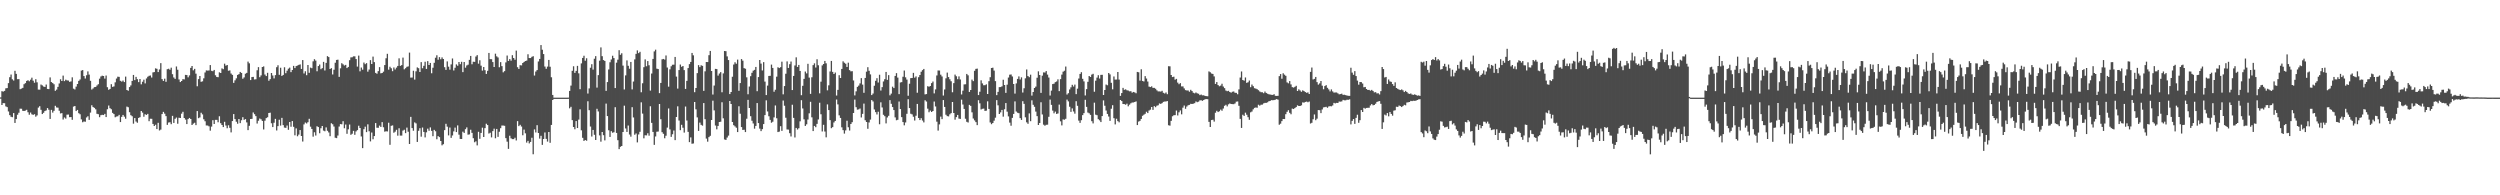 <?xml version="1.0" encoding="UTF-8"?>
<svg xmlns="http://www.w3.org/2000/svg" width="1920" height="150">
  <path d="M0 74.790h1v1.000H0zM1 70.039h1v10.607H1zM2 70.367h1v8.850H2zM3 69.794h1v9.462H3zM4 67.860h1v13.845H4zM5 67.622h1v14.650H5zM6 63.866h1v21.729H6zM7 59.289h1v29.119H7zM8 57.251h1v32.436H8zM9 60.904h1v29.082H9zM10 61.864h1v24.982H10zM11 54.360h1v40.035H11zM12 56.715h1v34.727H12zM13 60.850h1v27.277H13zM14 60.790h1v25.792H14zM15 68.525h1v14.931H15zM16 68.041h1v15.474H16zM17 67.501h1v17.597H17zM18 64.647h1v20.594H18zM19 63.833h1v21.090H19zM20 62.174h1v22.175H20zM21 61.613h1v24.624H21zM22 62.418h1v25.676H22zM23 61.164h1v25.280H23zM24 59.644h1v28.172H24zM25 61.942h1v26.282H25zM26 63.546h1v24.165H26zM27 60.814h1v28.772H27zM28 63.230h1v25.396H28zM29 68.809h1v13.816H29zM30 68.847h1v12.694H30zM31 64.930h1v19.397H31zM32 65.575h1v22.017H32zM33 66.481h1v20.161H33zM34 66.762h1v18.517H34zM35 64.909h1v19.893H35zM36 68.304h1v14.700H36zM37 68.465h1v15.824H37zM38 59.465h1v31.893H38zM39 63.012h1v21.367H39zM40 63.776h1v22.698H40zM41 64.698h1v20.415H41zM42 69.711h1v11.546H42zM43 68.799h1v13.720H43zM44 66.700h1v15.991H44zM45 64.077h1v20.968H45zM46 60.868h1v26.295H46zM47 62.194h1v24.695H47zM48 58.046h1v33.730H48zM49 62.327h1v27.896H49zM50 61.205h1v29.867H50zM51 61.731h1v26.320H51zM52 61.874h1v26.107H52zM53 62.874h1v27.148H53zM54 62.496h1v27.406H54zM55 59.377h1v32.645H55zM56 68.118h1v13.744H56zM57 68.690h1v12.711H57zM58 66.504h1v18.783H58zM59 64.525h1v19.884H59zM60 62.086h1v24.868H60zM61 61.027h1v26.718H61zM62 54.228h1v37.465H62zM63 53.822h1v40.062H63zM64 58.427h1v34.879H64zM65 60.305h1v33.203H65zM66 57.785h1v32.413H66zM67 54.821h1v34.493H67zM68 57.316h1v34.738H68zM69 62.076h1v24.416H69zM70 68.760h1v12.082H70zM71 67.966h1v14.251H71zM72 66.896h1v15.921H72zM73 66.778h1v17.175H73zM74 65.656h1v21.766H74zM75 64.676h1v23.046H75zM76 60.392h1v29.622H76zM77 58.720h1v29.742H77zM78 58.126h1v30.040H78zM79 58.343h1v30.030H79zM80 60.353h1v27.096H80zM81 58.032h1v31.883H81zM82 66.973h1v16.955H82zM83 68.977h1v12.051H83zM84 68.289h1v14.818H84zM85 64.690h1v19.220H85zM86 66.736h1v19.944H86zM87 66.365h1v21.235H87zM88 63.210h1v26.849H88zM89 60.290h1v29.208H89zM90 58.878h1v30.431H90zM91 59.056h1v29.160H91zM92 62.078h1v31.692H92zM93 62.648h1v27.111H93zM94 61.832h1v26.440H94zM95 63.026h1v26.571H95zM96 58.838h1v32.341H96zM97 69.135h1v12.757H97zM98 69.677h1v12.697H98zM99 66.881h1v19.271H99zM100 65.575h1v22.901H100zM101 62.136h1v27.175H101zM102 57.548h1v37.421H102zM103 61.553h1v29.121H103zM104 59.054h1v34.287H104zM105 60.804h1v33.457H105zM106 63.055h1v27.503H106zM107 60.686h1v29.338H107zM108 64.762h1v20.469H108zM109 62.789h1v23.672H109zM110 61.171h1v28.495H110zM111 64.034h1v23.735H111zM112 60.276h1v27.973H112zM113 58.932h1v28.520H113zM114 58.227h1v34.847H114zM115 57.947h1v33.258H115zM116 59.551h1v31.710H116zM117 55.578h1v39.598H117zM118 55.361h1v41.419H118zM119 52.494h1v43.308H119zM120 52.839h1v46.277H120zM121 55.361h1v38.967H121zM122 53.365h1v46.837H122zM123 48.495h1v51.034H123zM124 60.799h1v26.819H124zM125 62.176h1v23.756H125zM126 60.426h1v26.847H126zM127 62.822h1v26.351H127zM128 53.152h1v42.758H128zM129 52.763h1v41.333H129zM130 53.572h1v40.337H130zM131 51.956h1v43.450H131zM132 56.974h1v31.987H132zM133 59.474h1v34.958H133zM134 60.595h1v30.655H134zM135 51.035h1v39.246H135zM136 53.531h1v41.508H136zM137 61.029h1v29.385H137zM138 63.012h1v27.596H138zM139 62.203h1v25.108H139zM140 60.798h1v25.086H140zM141 60.971h1v29.657H141zM142 57.496h1v34.357H142zM143 57.644h1v37.623H143zM144 59.373h1v32.120H144zM145 57.906h1v32.686H145zM146 52.111h1v39.305H146zM147 50.693h1v45.296H147zM148 54.015h1v40.898H148zM149 52.894h1v41.355H149zM150 56.555h1v39.533H150zM151 66.273h1v19.035H151zM152 60.778h1v30.008H152zM153 58.374h1v31.802H153zM154 62.815h1v23.757H154zM155 62.449h1v25.387H155zM156 60.145h1v31.477H156zM157 55.670h1v37.450H157zM158 54.063h1v42.278H158zM159 54.227h1v42.198H159zM160 54.106h1v42.919H160zM161 49.983h1v50.395H161zM162 54.368h1v42.864H162zM163 54.681h1v37.656H163zM164 53.700h1v41.508H164zM165 57.804h1v34.254H165zM166 59.080h1v32.997H166zM167 59.284h1v34.615H167zM168 55.550h1v33.738H168zM169 56.047h1v38.564H169zM170 52.541h1v43.454H170zM171 53.144h1v44.438H171zM172 48.884h1v44.638H172zM173 50.458h1v45.976H173zM174 49.917h1v48.601H174zM175 54.312h1v41.911H175zM176 54.076h1v44.089H176zM177 56.448h1v45.250H177zM178 57.505h1v35.473H178zM179 63.636h1v23.950H179zM180 61.718h1v29.702H180zM181 60.166h1v33.330H181zM182 57.525h1v37.508H182zM183 56.942h1v34.456H183zM184 55.229h1v39.344H184zM185 56.014h1v36.352H185zM186 60.455h1v29.533H186zM187 59.421h1v32.623H187zM188 56.620h1v34.847H188zM189 55.975h1v38.023H189zM190 47.319h1v52.610H190zM191 48.644h1v47.994H191zM192 61.507h1v29.871H192zM193 59.172h1v32.118H193zM194 59.055h1v27.328H194zM195 61.047h1v26.638H195zM196 60.877h1v28.314H196zM197 53.955h1v40.926H197zM198 51.573h1v41.132H198zM199 59.296h1v31.721H199zM200 57.900h1v33.748H200zM201 51.481h1v41.403H201zM202 51.015h1v48.394H202zM203 57.261h1v35.391H203zM204 58.423h1v32.295H204zM205 55.895h1v34.167H205zM206 61.998h1v24.761H206zM207 60.768h1v25.769H207zM208 56.045h1v38.608H208zM209 57.964h1v39.628H209zM210 60.210h1v34.036H210zM211 57.707h1v33.588H211zM212 51.595h1v48.599H212zM213 50.103h1v46.748H213zM214 57.463h1v34.507H214zM215 52.025h1v44.442H215zM216 58.339h1v32.174H216zM217 57.535h1v38.579H217zM218 51.679h1v46.340H218zM219 56.226h1v41.970H219zM220 54.295h1v42.104H220zM221 52.751h1v46.918H221zM222 51.921h1v41.757H222zM223 55.382h1v41.942H223zM224 53.767h1v39.210H224zM225 50.597h1v46.788H225zM226 52.265h1v51.645H226zM227 50.756h1v47.861H227zM228 50.347h1v54.296H228zM229 49.841h1v53.509H229zM230 49.474h1v50.415H230zM231 52.921h1v51.545H231zM232 46.131h1v62.591H232zM233 56.439h1v39.111H233zM234 54.748h1v39.368H234zM235 57.740h1v37.077H235zM236 49.903h1v43.947H236zM237 55.911h1v35.326H237zM238 51.925h1v45.340H238zM239 52.402h1v46.640H239zM240 47.117h1v57.820H240zM241 45.486h1v56.114H241zM242 46.558h1v57.535H242zM243 54.752h1v42.203H243zM244 50.725h1v46.870H244zM245 49.561h1v52.804H245zM246 53.169h1v45.331H246zM247 52.340h1v44.427H247zM248 47.490h1v52.794H248zM249 54.094h1v46.715H249zM250 48.290h1v49.557H250zM251 43.094h1v57.335H251zM252 43.823h1v57.933H252zM253 52.985h1v51.625H253zM254 52.309h1v42.345H254zM255 57.191h1v38.242H255zM256 53.580h1v43.606H256zM257 48.192h1v57.610H257zM258 46.025h1v60.041H258zM259 45.834h1v58.250H259zM260 59.057h1v38.127H260zM261 52.504h1v42.777H261zM262 48.533h1v46.959H262zM263 49.420h1v43.671H263zM264 50.310h1v48.190H264zM265 49.835h1v45.783H265zM266 52.262h1v50.476H266zM267 51.402h1v47.944H267zM268 46.252h1v49.365H268zM269 44.087h1v59.430H269zM270 43.991h1v58.725H270zM271 43.244h1v57.281H271zM272 43.256h1v60.272H272zM273 45.370h1v55.568H273zM274 51.175h1v48.766H274zM275 42.709h1v53.836H275zM276 54.782h1v43.530H276zM277 51.855h1v52.925H277zM278 53.517h1v60.236H278zM279 48.009h1v51.215H279zM280 49.290h1v48.003H280zM281 48.483h1v52.983H281zM282 55.018h1v40.460H282zM283 53.390h1v47.432H283zM284 46.160h1v62.429H284zM285 49.168h1v52.592H285zM286 43.469h1v63.490H286zM287 47.740h1v56.754H287zM288 55.968h1v38.528H288zM289 56.616h1v41.478H289zM290 54.626h1v43.540H290zM291 51.541h1v44.926H291zM292 56.344h1v41.166H292zM293 56.039h1v37.742H293zM294 55.064h1v42.676H294zM295 49.946h1v51.149H295zM296 44.725h1v56.070H296zM297 41.318h1v59.639H297zM298 53.491h1v40.765H298zM299 51.241h1v59.972H299zM300 52.408h1v44.206H300zM301 54.658h1v41.635H301zM302 51.816h1v50.121H302zM303 53.345h1v47.757H303zM304 51.896h1v47.815H304zM305 50.653h1v53.558H305zM306 44.810h1v53.693H306zM307 50.576h1v53.580H307zM308 50.016h1v54.111H308zM309 44.218h1v56.105H309zM310 53.222h1v46.400H310zM311 52.359h1v49.904H311zM312 51.324h1v46.661H312zM313 50.984h1v50.193H313zM314 40.395h1v70.206H314zM315 59.596h1v30.134H315zM316 59.531h1v38.829H316zM317 54.337h1v46.067H317zM318 61.118h1v32.859H318zM319 54.806h1v39.951H319zM320 51.753h1v57.267H320zM321 52.363h1v48.069H321zM322 55.306h1v43.175H322zM323 47.743h1v57.223H323zM324 52.438h1v45.488H324zM325 50.512h1v50.793H325zM326 47.418h1v58.109H326zM327 52.959h1v48.673H327zM328 46.957h1v51.854H328zM329 49.937h1v50.492H329zM330 48.356h1v49.498H330zM331 56.277h1v44.221H331zM332 51.995h1v52.584H332zM333 48.253h1v51.480H333zM334 44.322h1v56.486H334zM335 42.429h1v64.520H335zM336 45.867h1v58.667H336zM337 43.853h1v61.445H337zM338 45.536h1v62.768H338zM339 44.064h1v67.571H339zM340 45.301h1v65.433H340zM341 51.606h1v48.350H341zM342 53.639h1v41.445H342zM343 47.129h1v50.137H343zM344 51.178h1v52.805H344zM345 53.503h1v44.459H345zM346 49.451h1v56.418H346zM347 44.880h1v59.153H347zM348 54.095h1v46.815H348zM349 52.027h1v45.985H349zM350 49.475h1v51.965H350zM351 50.509h1v45.780H351zM352 47.613h1v55.825H352zM353 49.303h1v57.408H353zM354 47.463h1v59.295H354zM355 55.399h1v45.715H355zM356 47.635h1v54.461H356zM357 51.971h1v47.265H357zM358 50.254h1v47.614H358zM359 49.681h1v53.760H359zM360 46.002h1v57.208H360zM361 42.982h1v56.659H361zM362 49.367h1v52.696H362zM363 47.426h1v58.726H363zM364 47.525h1v61.757H364zM365 43.426h1v65.114H365zM366 42.362h1v69.300H366zM367 48.875h1v52.327H367zM368 46.305h1v60.313H368zM369 50.427h1v51.682H369zM370 54.233h1v43.829H370zM371 51.479h1v53.744H371zM372 53.937h1v44.446H372zM373 56.796h1v38.233H373zM374 54.359h1v41.713H374zM375 40.635h1v61.940H375zM376 45.416h1v56.540H376zM377 45.489h1v60.020H377zM378 47.683h1v53.021H378zM379 51.432h1v47.395H379zM380 41.239h1v64.939H380zM381 43.270h1v55.738H381zM382 44.140h1v60.991H382zM383 51.684h1v49.470H383zM384 47.742h1v50.705H384zM385 50.800h1v45.624H385zM386 55.550h1v40.885H386zM387 54.654h1v41.936H387zM388 47.899h1v58.202H388zM389 42.663h1v66.148H389zM390 46.812h1v67.495H390zM391 45.366h1v58.895H391zM392 46.599h1v59.650H392zM393 42.418h1v64.425H393zM394 44.537h1v62.317H394zM395 45.858h1v59.947H395zM396 38.850h1v69.052H396zM397 51.607h1v41.421H397zM398 52.941h1v43.914H398zM399 50.079h1v45.792H399zM400 50.206h1v46.967H400zM401 48.389h1v55.491H401zM402 47.543h1v51.989H402zM403 46.836h1v55.547H403zM404 46.543h1v62.986H404zM405 41.669h1v66.505H405zM406 44.576h1v65.575H406zM407 44.611h1v64.388H407zM408 43.613h1v62.173H408zM409 43.175h1v75.301H409zM410 58.019h1v41.375H410zM411 54.938h1v46.815H411zM412 53.797h1v42.379H412zM413 47.204h1v54.917H413zM414 45.251h1v61.192H414zM415 34.612h1v69.707H415zM416 38.180h1v73.096H416zM417 41.540h1v65.189H417zM418 51.121h1v50.623H418zM419 52.828h1v53.840H419zM420 51.142h1v57.583H420zM421 46.038h1v55.357H421zM422 51.271h1v58.409H422zM423 59.326h1v36.638H423zM424 72.905h1v3.889H424zM425 74.993h1v1.000H425zM426 75.000h1v1.000H426zM427 75.000h1v1.000H427zM428 75.000h1v1.000H428zM429 75.000h1v1.000H429zM430 75.000h1v1.000H430zM431 75.000h1v1.000H431zM432 75.000h1v1.000H432zM433 75.000h1v1.000H433zM434 75.000h1v1.000H434zM435 75.000h1v1.000H435zM436 74.949h1v1.000H436zM437 69.814h1v13.401H437zM438 65.752h1v16.265H438zM439 54.397h1v37.844H439zM440 50.915h1v46.635H440zM441 55.940h1v43.336H441zM442 54.444h1v38.515H442zM443 50.600h1v47.729H443zM444 56.333h1v35.506H444zM445 68.522h1v15.456H445zM446 48.701h1v51.411H446zM447 44.494h1v61.352H447zM448 42.787h1v65.464H448zM449 46.633h1v60.867H449zM450 44.766h1v63.297H450zM451 71.829h1v5.923H451zM452 67.868h1v16.781H452zM453 52.037h1v45.130H453zM454 49.295h1v55.547H454zM455 53.478h1v46.298H455zM456 45.087h1v58.439H456zM457 43.118h1v64.419H457zM458 67.259h1v16.274H458zM459 57.717h1v27.890H459zM460 46.588h1v57.400H460zM461 36.402h1v72.384H461zM462 43.152h1v58.203H462zM463 46.116h1v57.725H463zM464 46.793h1v61.045H464zM465 69.789h1v9.752H465zM466 63.024h1v26.110H466zM467 53.346h1v46.692H467zM468 47.808h1v57.342H468zM469 45.678h1v55.076H469zM470 42.782h1v59.145H470zM471 44.599h1v56.999H471zM472 67.627h1v14.720H472zM473 48.115h1v53.972H473zM474 45.815h1v61.877H474zM475 38.559h1v75.974H475zM476 42.109h1v70.641H476zM477 40.921h1v71.194H477zM478 50.376h1v51.025H478zM479 68.702h1v12.437H479zM480 57.915h1v40.767H480zM481 46.390h1v54.943H481zM482 50.521h1v45.888H482zM483 52.811h1v50.520H483zM484 47.569h1v57.392H484zM485 68.636h1v13.715H485zM486 62.616h1v27.596H486zM487 45.636h1v57.856H487zM488 41.345h1v61.133H488zM489 38.681h1v70.693H489zM490 40.791h1v62.457H490zM491 39.791h1v61.428H491zM492 70.872h1v7.737H492zM493 63.929h1v23.319H493zM494 51.628h1v54.605H494zM495 45.606h1v58.274H495zM496 50.894h1v53.102H496zM497 46.880h1v55.475H497zM498 50.121h1v54.062H498zM499 69.585h1v12.031H499zM500 56.460h1v37.903H500zM501 45.267h1v56.041H501zM502 39.493h1v71.756H502zM503 38.120h1v66.689H503zM504 52.726h1v48.459H504zM505 53.063h1v47.967H505zM506 71.515h1v8.362H506zM507 63.706h1v27.865H507zM508 45.544h1v55.975H508zM509 45.252h1v57.495H509zM510 45.787h1v60.418H510zM511 42.607h1v61.631H511zM512 51.886h1v46.128H512zM513 66.548h1v16.751H513zM514 53.261h1v46.095H514zM515 50.892h1v54.229H515zM516 49.718h1v53.382H516zM517 49.669h1v50.595H517zM518 43.734h1v63.882H518zM519 58.828h1v31.043H519zM520 68.057h1v13.613H520zM521 53.804h1v38.753H521zM522 49.579h1v50.421H522zM523 51.292h1v44.574H523zM524 50.697h1v47.390H524zM525 53.846h1v47.968H525zM526 68.291h1v13.544H526zM527 62.108h1v30.453H527zM528 52.290h1v48.969H528zM529 49.263h1v59.873H529zM530 47.560h1v57.987H530zM531 40.678h1v69.718H531zM532 42.494h1v67.689H532zM533 70.830h1v7.530H533zM534 67.572h1v16.388H534zM535 56.154h1v34.005H535zM536 50.016h1v50.524H536zM537 51.578h1v42.575H537zM538 50.106h1v45.778H538zM539 50.570h1v45.957H539zM540 69.801h1v9.374H540zM541 54.802h1v36.763H541zM542 47.623h1v58.820H542zM543 47.664h1v61.125H543zM544 42.386h1v62.943H544zM545 39.139h1v65.178H545zM546 54.511h1v37.627H546zM547 72.603h1v4.708H547zM548 65.680h1v19.108H548zM549 52.868h1v43.539H549zM550 53.067h1v46.243H550zM551 58.056h1v38.666H551zM552 56.450h1v37.234H552zM553 55.379h1v38.092H553zM554 70.871h1v7.645H554zM555 56.372h1v34.513H555zM556 39.175h1v67.938H556zM557 39.331h1v68.134H557zM558 43.326h1v62.301H558zM559 46.134h1v57.988H559zM560 72.253h1v5.325H560zM561 70.656h1v9.218H561zM562 58.957h1v34.720H562zM563 49.546h1v46.585H563zM564 47.845h1v49.215H564zM565 48.926h1v49.182H565zM566 45.782h1v55.663H566zM567 69.734h1v11.862H567zM568 63.774h1v23.576H568zM569 45.374h1v52.218H569zM570 46.584h1v53.221H570zM571 52.335h1v47.295H571zM572 52.779h1v48.644H572zM573 59.391h1v31.796H573zM574 72.395h1v4.325H574zM575 66.437h1v16.531H575zM576 58.501h1v30.752H576zM577 55.899h1v36.828H577zM578 54.295h1v40.502H578zM579 53.653h1v45.146H579zM580 51.399h1v45.327H580zM581 70.018h1v9.113H581zM582 59.163h1v35.346H582zM583 46.095h1v52.647H583zM584 48.854h1v51.874H584zM585 54.106h1v45.085H585zM586 47.732h1v47.526H586zM587 62.656h1v25.741H587zM588 72.995h1v4.063H588zM589 65.745h1v19.852H589zM590 58.329h1v30.939H590zM591 58.236h1v33.831H591zM592 49.625h1v44.612H592zM593 52.154h1v41.326H593zM594 70.452h1v19.702H594zM595 68.892h1v12.109H595zM596 58.896h1v31.908H596zM597 51.635h1v49.800H597zM598 52.251h1v48.836H598zM599 51.631h1v45.300H599zM600 47.379h1v53.113H600zM601 72.433h1v4.788H601zM602 66.083h1v15.129H602zM603 56.626h1v33.792H603zM604 47.164h1v52.277H604zM605 52.155h1v47.379H605zM606 49.323h1v52.952H606zM607 47.244h1v57.561H607zM608 69.157h1v11.258H608zM609 58.319h1v32.181H609zM610 50.285h1v55.290H610zM611 44.025h1v54.219H611zM612 51.391h1v48.072H612zM613 49.850h1v48.653H613zM614 54.455h1v38.719H614zM615 73.135h1v3.834H615zM616 65.905h1v17.391H616zM617 60.545h1v31.100H617zM618 54.936h1v41.774H618zM619 56.389h1v39.107H619zM620 49.001h1v42.812H620zM621 59.602h1v27.458H621zM622 72.103h1v6.095H622zM623 59.343h1v30.775H623zM624 50.004h1v50.649H624zM625 48.656h1v48.076H625zM626 51.856h1v45.837H626zM627 45.541h1v49.580H627zM628 50.115h1v41.653H628zM629 71.686h1v7.189H629zM630 62.703h1v25.060H630zM631 50.244h1v50.745H631zM632 49.140h1v46.732H632zM633 46.786h1v54.248H633zM634 48.643h1v56.845H634zM635 69.350h1v10.814H635zM636 65.559h1v18.981H636zM637 54.900h1v37.351H637zM638 46.799h1v51.648H638zM639 55.218h1v42.424H639zM640 56.833h1v37.240H640zM641 55.695h1v37.160H641zM642 73.364h1v3.080H642zM643 69.037h1v11.133H643zM644 57.728h1v30.826H644zM645 59.900h1v30.680H645zM646 52.918h1v44.885H646zM647 47.127h1v52.803H647zM648 48.191h1v54.435H648zM649 48.938h1v51.189H649zM650 51.389h1v41.326H650zM651 48.140h1v49.581H651zM652 53.848h1v46.406H652zM653 54.780h1v40.446H653zM654 54.664h1v39.198H654zM655 61.789h1v24.995H655zM656 73.258h1v3.255H656zM657 70.154h1v12.153H657zM658 66.690h1v17.541H658zM659 65.746h1v18.271H659zM660 64.036h1v19.320H660zM661 60.028h1v30.199H661zM662 64.983h1v22.463H662zM663 71.271h1v8.315H663zM664 59.850h1v32.520H664zM665 55.037h1v38.640H665zM666 51.620h1v47.273H666zM667 54.399h1v39.674H667zM668 57.128h1v34.732H668zM669 72.990h1v3.839H669zM670 71.839h1v6.105H670zM671 65.851h1v18.214H671zM672 62.056h1v24.047H672zM673 60.047h1v27.876H673zM674 63.404h1v22.417H674zM675 57.392h1v38.053H675zM676 69.547h1v9.063H676zM677 66.913h1v15.640H677zM678 62.568h1v25.604H678zM679 60.811h1v28.416H679zM680 55.225h1v39.522H680zM681 61.338h1v28.865H681zM682 57.693h1v31.253H682zM683 73.235h1v3.656H683zM684 71.883h1v7.834H684zM685 66.543h1v15.664H685zM686 67.628h1v16.911H686zM687 58.323h1v31.833H687zM688 56.155h1v36.204H688zM689 59.588h1v32.418H689zM690 72.314h1v5.646H690zM691 63.340h1v20.445H691zM692 63.059h1v26.911H692zM693 58.921h1v34.826H693zM694 54.157h1v42.090H694zM695 59.407h1v34.662H695zM696 61.117h1v26.306H696zM697 73.522h1v2.680H697zM698 64.289h1v18.692H698zM699 60.030h1v27.311H699zM700 59.905h1v27.946H700zM701 55.943h1v33.688H701zM702 59.660h1v32.894H702zM703 58.671h1v30.202H703zM704 71.245h1v8.558H704zM705 59.307h1v31.337H705zM706 57.594h1v34.632H706zM707 55.104h1v35.687H707zM708 53.858h1v38.727H708zM709 52.922h1v41.065H709zM710 72.485h1v4.524H710zM711 72.267h1v5.722H711zM712 66.200h1v17.241H712zM713 66.626h1v19.611H713zM714 66.023h1v18.922H714zM715 63.866h1v22.168H715zM716 62.625h1v22.645H716zM717 71.745h1v6.247H717zM718 68.633h1v13.140H718zM719 57.946h1v35.501H719zM720 54.109h1v46.202H720zM721 54.152h1v41.408H721zM722 57.364h1v32.170H722zM723 58.700h1v32.804H723zM724 73.381h1v3.480H724zM725 68.703h1v13.438H725zM726 60.155h1v27.952H726zM727 55.745h1v33.436H727zM728 59.189h1v30.183H728zM729 60.884h1v26.925H729zM730 62.400h1v24.471H730zM731 70.844h1v7.499H731zM732 63.860h1v22.944H732zM733 57.272h1v34.614H733zM734 58.552h1v31.400H734zM735 60.821h1v27.456H735zM736 58.668h1v32.422H736zM737 61.043h1v30.286H737zM738 72.553h1v4.013H738zM739 69.622h1v10.670H739zM740 64.796h1v18.863H740zM741 64.736h1v26.455H741zM742 56.802h1v36.724H742zM743 57.837h1v36.282H743zM744 70.612h1v9.906H744zM745 69.107h1v12.197H745zM746 61.139h1v25.128H746zM747 62.324h1v28.728H747zM748 54.394h1v38.050H748zM749 52.900h1v40.891H749zM750 52.685h1v43.407H750zM751 73.011h1v3.966H751zM752 70.427h1v8.946H752zM753 61.705h1v22.348H753zM754 64.048h1v19.493H754zM755 65.485h1v17.937H755zM756 65.423h1v19.770H756zM757 64.776h1v20.202H757zM758 72.205h1v5.595H758zM759 62.338h1v21.302H759zM760 59.264h1v34.798H760zM761 52.244h1v43.159H761zM762 51.976h1v42.501H762zM763 54.230h1v38.425H763zM764 62.305h1v28.089H764zM765 73.045h1v3.874H765zM766 70.548h1v10.322H766zM767 66.926h1v20.618H767zM768 66.853h1v19.475H768zM769 66.304h1v18.106H769zM770 61.258h1v28.318H770zM771 65.264h1v18.665H771zM772 71.340h1v7.801H772zM773 65.042h1v20.719H773zM774 59.569h1v29.803H774zM775 57.338h1v36.839H775zM776 57.189h1v39.386H776zM777 58.702h1v31.825H777zM778 64.522h1v22.979H778zM779 71.882h1v5.986H779zM780 64.034h1v21.632H780zM781 60.639h1v25.958H781zM782 58.683h1v28.261H782zM783 61.022h1v29.693H783zM784 59.388h1v32.735H784zM785 71.077h1v6.643H785zM786 67.766h1v12.011H786zM787 60.169h1v29.923H787zM788 53.343h1v40.610H788zM789 58.424h1v36.663H789zM790 59.293h1v27.774H790zM791 57.336h1v35.734H791zM792 73.431h1v3.608H792zM793 70.681h1v9.784H793zM794 67.575h1v14.433H794zM795 66.517h1v19.185H795zM796 59.679h1v29.490H796zM797 54.786h1v41.233H797zM798 57.577h1v36.904H798zM799 71.332h1v7.196H799zM800 58.100h1v29.822H800zM801 55.602h1v40.137H801zM802 55.709h1v40.865H802zM803 54.563h1v41.279H803zM804 57.275h1v38.458H804zM805 59.566h1v30.133H805zM806 73.396h1v3.085H806zM807 69.576h1v10.961H807zM808 64.539h1v20.405H808zM809 64.249h1v22.790H809zM810 63.054h1v22.653H810zM811 62.577h1v24.935H811zM812 60.905h1v26.235H812zM813 69.990h1v10.343H813zM814 60.779h1v32.428H814zM815 57.287h1v39.033H815zM816 55.065h1v36.615H816zM817 54.326h1v37.653H817zM818 51.095h1v40.129H818zM819 72.590h1v3.916H819zM820 71.599h1v6.291H820zM821 68.733h1v13.245H821zM822 67.072h1v18.867H822zM823 65.129h1v18.143H823zM824 66.475h1v19.139H824zM825 64.993h1v22.316H825zM826 72.280h1v5.455H826zM827 68.119h1v13.125H827zM828 60.306h1v32.309H828zM829 56.796h1v37.566H829zM830 55.436h1v36.896H830zM831 60.504h1v27.936H831zM832 62.529h1v24.339H832zM833 73.296h1v3.373H833zM834 68.435h1v13.642H834zM835 62.848h1v23.571H835zM836 58.360h1v28.699H836zM837 59.142h1v29.062H837zM838 57.299h1v35.775H838zM839 56.687h1v38.104H839zM840 70.476h1v8.397H840zM841 61.955h1v26.086H841zM842 59.621h1v28.865H842zM843 57.746h1v33.819H843zM844 60.327h1v32.076H844zM845 57.512h1v36.232H845zM846 57.447h1v31.713H846zM847 72.955h1v4.144H847zM848 69.123h1v12.101H848zM849 64.926h1v19.960H849zM850 65.487h1v21.993H850zM851 56.076h1v33.400H851zM852 57.142h1v35.673H852zM853 63.602h1v19.897H853zM854 68.620h1v12.154H854zM855 58.730h1v32.034H855zM856 61.126h1v34.408H856zM857 61.083h1v30.081H857zM858 55.272h1v37.738H858zM859 61.150h1v32.808H859zM860 73.602h1v3.201H860zM861 71.492h1v6.147H861zM862 67.458h1v12.403H862zM863 68.980h1v10.991H863zM864 68.629h1v11.787H864zM865 69.312h1v10.305H865zM866 69.552h1v12.102H866zM867 70.141h1v10.246H867zM868 70.019h1v9.348H868zM869 71.153h1v7.616H869zM870 70.614h1v8.102H870zM871 70.969h1v7.354H871zM872 71.639h1v6.214H872zM873 55.232h1v40.797H873zM874 55.513h1v37.878H874zM875 61.889h1v30.944H875zM876 53.192h1v38.140H876zM877 62.171h1v26.747H877zM878 62.558h1v25.534H878zM879 58.489h1v28.919H879zM880 60.335h1v25.462H880zM881 62.638h1v24.187H881zM882 66.509h1v18.357H882zM883 66.870h1v17.379H883zM884 66.291h1v15.896H884zM885 67.476h1v16.878H885zM886 67.499h1v14.020H886zM887 68.155h1v14.190H887zM888 69.397h1v11.804H888zM889 70.218h1v10.602H889zM890 70.215h1v9.228H890zM891 70.347h1v9.497H891zM892 69.710h1v9.515H892zM893 71.263h1v6.960H893zM894 71.841h1v6.126H894zM895 70.994h1v6.937H895zM896 72.354h1v5.244H896zM897 50.846h1v45.363H897zM898 50.920h1v45.573H898zM899 57.623h1v35.213H899zM900 59.205h1v30.071H900zM901 58.860h1v29.677H901zM902 61.172h1v27.236H902zM903 60.591h1v24.311H903zM904 63.456h1v25.199H904zM905 64.675h1v21.586H905zM906 63.848h1v20.934H906zM907 66.353h1v21.462H907zM908 66.353h1v16.356H908zM909 67.898h1v13.172H909zM910 69.243h1v14.325H910zM911 69.486h1v12.318H911zM912 69.461h1v11.402H912zM913 70.431h1v10.100H913zM914 68.947h1v10.797H914zM915 69.924h1v9.937H915zM916 71.211h1v8.393H916zM917 71.677h1v7.584H917zM918 71.005h1v6.897H918zM919 71.691h1v6.823H919zM920 71.966h1v6.132H920zM921 73.069h1v4.037H921zM922 72.622h1v4.376H922zM923 73.210h1v4.267H923zM924 73.143h1v3.648H924zM925 73.666h1v2.558H925zM926 73.823h1v2.252H926zM927 73.912h1v2.250H927zM928 54.823h1v38.769H928zM929 55.501h1v42.013H929zM930 56.475h1v35.753H930zM931 56.778h1v35.188H931zM932 58.681h1v34.705H932zM933 64.486h1v22.116H933zM934 63.045h1v22.072H934zM935 65.335h1v20.756H935zM936 66.231h1v19.214H936zM937 65.743h1v18.452H937zM938 64.293h1v20.765H938zM939 66.437h1v16.903H939zM940 67.682h1v13.596H940zM941 69.514h1v10.953H941zM942 70.050h1v11.668H942zM943 69.731h1v10.375H943zM944 70.638h1v8.846H944zM945 71.162h1v8.710H945zM946 70.469h1v9.523H946zM947 70.246h1v9.772H947zM948 71.230h1v8.231H948zM949 71.333h1v6.743H949zM950 72.373h1v5.537H950zM951 68.633h1v12.638H951zM952 59.564h1v31.748H952zM953 54.890h1v43.347H953zM954 61.439h1v26.665H954zM955 61.938h1v27.114H955zM956 59.487h1v27.024H956zM957 63.624h1v24.469H957zM958 63.196h1v26.813H958zM959 61.839h1v30.153H959zM960 66.986h1v19.265H960zM961 64.915h1v20.718H961zM962 66.180h1v17.776H962zM963 67.759h1v15.083H963zM964 68.046h1v14.484H964zM965 68.490h1v14.262H965zM966 69.276h1v11.172H966zM967 70.235h1v10.927H967zM968 70.827h1v9.612H968zM969 70.875h1v9.434H969zM970 71.585h1v7.820H970zM971 70.305h1v8.683H971zM972 71.386h1v7.611H972zM973 72.003h1v6.596H973zM974 72.393h1v5.379H974zM975 72.586h1v4.952H975zM976 72.825h1v4.072H976zM977 72.920h1v4.063H977zM978 72.347h1v4.514H978zM979 73.563h1v2.957H979zM980 73.662h1v2.421H980zM981 73.564h1v2.967H981zM982 58.489h1v37.318H982zM983 56.876h1v38.084H983zM984 60.470h1v32.551H984zM985 56.273h1v35.104H985zM986 57.347h1v34.082H986zM987 58.203h1v29.496H987zM988 63.276h1v22.568H988zM989 64.020h1v20.629H989zM990 62.247h1v24.388H990zM991 64.804h1v22.945H991zM992 66.931h1v16.481H992zM993 67.291h1v16.447H993zM994 66.645h1v16.359H994zM995 65.920h1v16.302H995zM996 69.884h1v11.032H996zM997 68.592h1v12.796H997zM998 69.465h1v11.923H998zM999 70.504h1v10.382H999zM1000 69.389h1v9.269H1000zM1001 69.916h1v8.911H1001zM1002 70.731h1v7.555H1002zM1003 71.272h1v6.757H1003zM1004 70.962h1v7.559H1004zM1005 72.213h1v5.745H1005zM1006 55.193h1v39.681H1006zM1007 51.846h1v42.448H1007zM1008 61.020h1v30.552H1008zM1009 60.581h1v27.345H1009zM1010 59.092h1v33.199H1010zM1011 63.096h1v28.060H1011zM1012 64.966h1v19.558H1012zM1013 64.035h1v20.575H1013zM1014 62.205h1v24.696H1014zM1015 65.802h1v18.243H1015zM1016 68.564h1v13.940H1016zM1017 66.091h1v16.183H1017zM1018 65.364h1v16.655H1018zM1019 67.410h1v15.372H1019zM1020 68.677h1v13.070H1020zM1021 70.205h1v11.311H1021zM1022 68.675h1v12.964H1022zM1023 70.183h1v10.831H1023zM1024 71.102h1v7.918H1024zM1025 71.033h1v8.360H1025zM1026 71.017h1v7.980H1026zM1027 71.660h1v7.429H1027zM1028 72.459h1v5.530H1028zM1029 72.258h1v5.809H1029zM1030 71.944h1v5.951H1030zM1031 72.869h1v3.847H1031zM1032 72.777h1v4.273H1032zM1033 73.040h1v4.036H1033zM1034 73.396h1v3.213H1034zM1035 73.588h1v3.069H1035zM1036 73.618h1v2.683H1036zM1037 52.044h1v43.519H1037zM1038 55.752h1v37.072H1038zM1039 57.455h1v33.999H1039zM1040 54.636h1v40.508H1040zM1041 58.399h1v32.116H1041zM1042 61.897h1v26.216H1042zM1043 65.044h1v29.263H1043zM1044 62.965h1v29.346H1044zM1045 63.053h1v21.474H1045zM1046 64.173h1v21.857H1046zM1047 66.998h1v15.827H1047zM1048 66.769h1v16.685H1048zM1049 68.360h1v14.531H1049zM1050 69.098h1v13.700H1050zM1051 69.005h1v13.743H1051zM1052 69.639h1v11.351H1052zM1053 69.039h1v10.881H1053zM1054 69.849h1v11.032H1054zM1055 70.961h1v9.610H1055zM1056 70.782h1v8.865H1056zM1057 71.754h1v6.512H1057zM1058 71.612h1v6.256H1058zM1059 72.561h1v5.040H1059zM1060 70.000h1v9.715H1060zM1061 51.456h1v47.559H1061zM1062 53.067h1v40.873H1062zM1063 59.478h1v28.523H1063zM1064 59.061h1v29.636H1064zM1065 64.448h1v22.394H1065zM1066 61.019h1v28.326H1066zM1067 62.497h1v23.568H1067zM1068 62.878h1v24.604H1068zM1069 64.552h1v24.298H1069zM1070 65.923h1v19.045H1070zM1071 63.208h1v21.462H1071zM1072 67.591h1v14.399H1072zM1073 68.263h1v13.870H1073zM1074 68.832h1v12.219H1074zM1075 69.163h1v12.351H1075zM1076 68.653h1v13.595H1076zM1077 69.397h1v12.055H1077zM1078 70.683h1v9.790H1078zM1079 69.788h1v11.108H1079zM1080 70.637h1v8.095H1080zM1081 71.743h1v6.810H1081zM1082 72.152h1v6.199H1082zM1083 71.782h1v5.684H1083zM1084 72.627h1v5.032H1084zM1085 72.869h1v4.470H1085zM1086 72.424h1v5.054H1086zM1087 72.911h1v4.422H1087zM1088 73.456h1v3.321H1088zM1089 73.249h1v3.066H1089zM1090 73.623h1v2.555H1090zM1091 47.450h1v54.013H1091zM1092 47.999h1v54.510H1092zM1093 47.374h1v58.015H1093zM1094 50.446h1v49.740H1094zM1095 46.867h1v53.948H1095zM1096 53.672h1v48.619H1096zM1097 55.767h1v41.382H1097zM1098 50.153h1v50.749H1098zM1099 46.143h1v56.740H1099zM1100 45.380h1v60.907H1100zM1101 46.086h1v61.214H1101zM1102 43.854h1v63.726H1102zM1103 46.455h1v58.465H1103zM1104 45.380h1v57.600H1104zM1105 46.370h1v53.277H1105zM1106 53.427h1v39.738H1106zM1107 53.043h1v40.414H1107zM1108 50.783h1v45.893H1108zM1109 49.013h1v48.861H1109zM1110 51.276h1v46.357H1110zM1111 54.279h1v42.991H1111zM1112 49.577h1v49.435H1112zM1113 52.409h1v40.632H1113zM1114 58.653h1v34.083H1114zM1115 53.551h1v41.973H1115zM1116 58.628h1v36.016H1116zM1117 55.861h1v40.594H1117zM1118 54.265h1v45.100H1118zM1119 49.882h1v50.675H1119zM1120 52.698h1v51.274H1120zM1121 47.278h1v58.390H1121zM1122 45.841h1v58.519H1122zM1123 53.338h1v47.835H1123zM1124 53.995h1v48.568H1124zM1125 51.533h1v42.112H1125zM1126 51.552h1v42.439H1126zM1127 52.800h1v39.416H1127zM1128 53.965h1v39.367H1128zM1129 47.193h1v53.809H1129zM1130 49.374h1v51.248H1130zM1131 42.687h1v66.828H1131zM1132 52.525h1v59.126H1132zM1133 54.421h1v42.630H1133zM1134 55.428h1v40.011H1134zM1135 54.615h1v45.172H1135zM1136 58.762h1v37.273H1136zM1137 57.597h1v40.924H1137zM1138 56.523h1v40.253H1138zM1139 54.078h1v39.365H1139zM1140 57.269h1v36.269H1140zM1141 54.883h1v39.893H1141zM1142 51.833h1v41.574H1142zM1143 49.115h1v45.915H1143zM1144 52.623h1v45.482H1144zM1145 49.878h1v50.057H1145zM1146 50.475h1v49.037H1146zM1147 55.888h1v43.434H1147zM1148 48.940h1v54.727H1148zM1149 53.054h1v46.230H1149zM1150 56.183h1v51.362H1150zM1151 52.026h1v50.033H1151zM1152 45.453h1v54.881H1152zM1153 49.947h1v52.271H1153zM1154 46.695h1v55.557H1154zM1155 48.188h1v54.078H1155zM1156 43.639h1v63.891H1156zM1157 37.459h1v71.740H1157zM1158 46.873h1v65.709H1158zM1159 46.162h1v60.013H1159zM1160 50.995h1v51.857H1160zM1161 49.919h1v53.197H1161zM1162 52.748h1v49.265H1162zM1163 51.004h1v46.432H1163zM1164 53.187h1v44.737H1164zM1165 47.980h1v53.106H1165zM1166 46.291h1v54.832H1166zM1167 46.778h1v55.329H1167zM1168 48.063h1v57.245H1168zM1169 46.907h1v60.434H1169zM1170 50.128h1v53.897H1170zM1171 50.251h1v45.431H1171zM1172 54.106h1v41.829H1172zM1173 47.861h1v61.353H1173zM1174 51.703h1v53.900H1174zM1175 51.873h1v48.151H1175zM1176 50.118h1v52.674H1176zM1177 46.067h1v56.992H1177zM1178 47.110h1v58.248H1178zM1179 45.917h1v60.020H1179zM1180 47.362h1v61.305H1180zM1181 54.200h1v50.453H1181zM1182 54.705h1v49.069H1182zM1183 48.399h1v52.615H1183zM1184 47.816h1v50.832H1184zM1185 53.212h1v39.205H1185zM1186 56.574h1v39.148H1186zM1187 61.919h1v24.508H1187zM1188 64.786h1v22.208H1188zM1189 65.098h1v19.697H1189zM1190 61.538h1v25.903H1190zM1191 62.241h1v28.761H1191zM1192 60.833h1v27.332H1192zM1193 53.622h1v40.693H1193zM1194 50.445h1v44.491H1194zM1195 49.245h1v45.008H1195zM1196 46.349h1v50.248H1196zM1197 51.909h1v49.280H1197zM1198 51.704h1v52.371H1198zM1199 52.778h1v48.931H1199zM1200 45.980h1v55.618H1200zM1201 44.930h1v60.596H1201zM1202 50.638h1v48.668H1202zM1203 48.854h1v56.138H1203zM1204 50.778h1v49.442H1204zM1205 48.756h1v53.572H1205zM1206 53.216h1v48.778H1206zM1207 48.725h1v49.774H1207zM1208 46.676h1v55.033H1208zM1209 47.282h1v51.873H1209zM1210 53.108h1v48.762H1210zM1211 39.793h1v73.220H1211zM1212 48.038h1v59.318H1212zM1213 46.830h1v57.970H1213zM1214 44.404h1v55.113H1214zM1215 50.174h1v46.218H1215zM1216 45.832h1v53.084H1216zM1217 46.697h1v52.508H1217zM1218 50.747h1v47.231H1218zM1219 53.093h1v44.977H1219zM1220 52.243h1v51.711H1220zM1221 47.550h1v54.143H1221zM1222 42.663h1v64.047H1222zM1223 38.850h1v70.168H1223zM1224 47.210h1v58.232H1224zM1225 50.583h1v48.001H1225zM1226 45.487h1v58.410H1226zM1227 48.941h1v53.390H1227zM1228 48.170h1v60.103H1228zM1229 50.823h1v47.920H1229zM1230 51.366h1v49.532H1230zM1231 48.213h1v60.022H1231zM1232 47.930h1v49.595H1232zM1233 55.449h1v42.982H1233zM1234 52.595h1v45.196H1234zM1235 44.354h1v57.045H1235zM1236 44.808h1v59.215H1236zM1237 50.868h1v53.306H1237zM1238 37.525h1v72.870H1238zM1239 36.771h1v77.554H1239zM1240 37.518h1v73.781H1240zM1241 36.867h1v72.220H1241zM1242 52.360h1v50.294H1242zM1243 48.514h1v49.816H1243zM1244 46.703h1v50.435H1244zM1245 51.109h1v45.513H1245zM1246 53.923h1v42.081H1246zM1247 50.206h1v47.980H1247zM1248 50.110h1v52.130H1248zM1249 46.807h1v52.100H1249zM1250 48.629h1v47.201H1250zM1251 52.777h1v45.630H1251zM1252 46.448h1v57.341H1252zM1253 40.434h1v66.862H1253zM1254 46.551h1v50.902H1254zM1255 43.263h1v61.899H1255zM1256 48.607h1v55.046H1256zM1257 49.773h1v53.790H1257zM1258 48.946h1v51.456H1258zM1259 50.440h1v50.563H1259zM1260 45.821h1v55.501H1260zM1261 50.033h1v52.805H1261zM1262 43.918h1v62.624H1262zM1263 47.057h1v62.018H1263zM1264 39.865h1v70.414H1264zM1265 45.488h1v61.774H1265zM1266 46.903h1v60.600H1266zM1267 46.850h1v71.697H1267zM1268 45.423h1v60.835H1268zM1269 51.401h1v45.189H1269zM1270 52.330h1v47.034H1270zM1271 54.083h1v43.171H1271zM1272 52.736h1v45.056H1272zM1273 47.768h1v54.730H1273zM1274 47.583h1v59.694H1274zM1275 40.442h1v68.830H1275zM1276 37.772h1v66.282H1276zM1277 45.600h1v57.120H1277zM1278 47.699h1v63.542H1278zM1279 46.062h1v52.834H1279zM1280 41.837h1v66.691H1280zM1281 50.133h1v57.645H1281zM1282 52.846h1v48.172H1282zM1283 50.077h1v55.028H1283zM1284 39.654h1v61.950H1284zM1285 46.038h1v52.776H1285zM1286 50.296h1v47.143H1286zM1287 51.018h1v50.703H1287zM1288 48.523h1v50.602H1288zM1289 51.096h1v47.814H1289zM1290 45.858h1v63.923H1290zM1291 46.564h1v56.467H1291zM1292 43.267h1v64.421H1292zM1293 43.341h1v53.879H1293zM1294 41.780h1v62.793H1294zM1295 48.964h1v60.118H1295zM1296 51.129h1v53.270H1296zM1297 74.458h1v1.051H1297zM1298 74.999h1v1.000H1298zM1299 75.000h1v1.000H1299zM1300 75.000h1v1.000H1300zM1301 75.000h1v1.000H1301zM1302 75.000h1v1.000H1302zM1303 75.000h1v1.000H1303zM1304 75.000h1v1.000H1304zM1305 75.000h1v1.000H1305zM1306 75.000h1v1.000H1306zM1307 75.000h1v1.000H1307zM1308 74.999h1v1.000H1308zM1309 69.456h1v12.453H1309zM1310 69.870h1v10.451H1310zM1311 65.601h1v18.796H1311zM1312 57.262h1v35.809H1312zM1313 51.648h1v43.029H1313zM1314 51.250h1v47.975H1314zM1315 53.340h1v46.539H1315zM1316 56.595h1v44.533H1316zM1317 70.012h1v10.222H1317zM1318 55.736h1v37.513H1318zM1319 50.712h1v44.116H1319zM1320 42.982h1v62.382H1320zM1321 50.988h1v53.248H1321zM1322 46.861h1v62.517H1322zM1323 50.388h1v52.650H1323zM1324 71.822h1v6.560H1324zM1325 61.636h1v25.830H1325zM1326 53.044h1v43.603H1326zM1327 52.468h1v45.995H1327zM1328 49.733h1v52.023H1328zM1329 53.991h1v46.537H1329zM1330 56.967h1v40.934H1330zM1331 67.606h1v13.849H1331zM1332 53.545h1v42.670H1332zM1333 50.575h1v56.207H1333zM1334 43.531h1v64.389H1334zM1335 56.153h1v41.299H1335zM1336 53.169h1v47.075H1336zM1337 66.807h1v24.990H1337zM1338 70.850h1v11.590H1338zM1339 52.519h1v38.198H1339zM1340 54.946h1v43.054H1340zM1341 55.977h1v40.533H1341zM1342 44.003h1v57.112H1342zM1343 48.900h1v55.127H1343zM1344 69.560h1v10.744H1344zM1345 56.291h1v35.238H1345zM1346 51.410h1v47.787H1346zM1347 46.275h1v57.047H1347zM1348 44.958h1v59.303H1348zM1349 43.834h1v65.758H1349zM1350 52.938h1v48.919H1350zM1351 71.834h1v6.699H1351zM1352 61.776h1v25.892H1352zM1353 53.842h1v39.122H1353zM1354 58.195h1v37.905H1354zM1355 51.745h1v44.458H1355zM1356 54.018h1v47.621H1356zM1357 54.213h1v52.559H1357zM1358 68.727h1v12.195H1358zM1359 56.220h1v38.024H1359zM1360 55.750h1v38.207H1360zM1361 53.657h1v55.248H1361zM1362 44.337h1v53.853H1362zM1363 44.279h1v53.668H1363zM1364 47.252h1v45.294H1364zM1365 69.567h1v9.544H1365zM1366 63.194h1v28.832H1366zM1367 50.921h1v46.879H1367zM1368 52.389h1v44.368H1368zM1369 53.748h1v41.120H1369zM1370 54.645h1v48.470H1370zM1371 62.153h1v23.539H1371zM1372 65.955h1v17.171H1372zM1373 54.895h1v38.999H1373zM1374 46.947h1v63.266H1374zM1375 51.650h1v50.769H1375zM1376 51.565h1v58.743H1376zM1377 52.385h1v51.192H1377zM1378 71.969h1v6.822H1378zM1379 68.062h1v15.419H1379zM1380 59.166h1v32.768H1380zM1381 51.191h1v47.606H1381zM1382 51.731h1v50.274H1382zM1383 49.819h1v48.473H1383zM1384 53.973h1v52.188H1384zM1385 69.708h1v10.373H1385zM1386 63.732h1v21.425H1386zM1387 56.553h1v36.428H1387zM1388 46.900h1v54.142H1388zM1389 50.367h1v52.691H1389zM1390 49.706h1v49.589H1390zM1391 52.294h1v48.562H1391zM1392 71.367h1v7.165H1392zM1393 67.039h1v21.179H1393zM1394 60.178h1v35.087H1394zM1395 47.753h1v50.368H1395zM1396 53.128h1v49.714H1396zM1397 54.204h1v39.296H1397zM1398 51.881h1v42.674H1398zM1399 69.930h1v11.066H1399zM1400 59.119h1v29.179H1400zM1401 53.139h1v50.882H1401zM1402 49.499h1v54.427H1402zM1403 51.141h1v51.526H1403zM1404 56.270h1v45.895H1404zM1405 54.936h1v34.369H1405zM1406 72.238h1v5.530H1406zM1407 61.279h1v24.938H1407zM1408 54.227h1v42.962H1408zM1409 52.017h1v49.416H1409zM1410 57.486h1v37.321H1410zM1411 53.746h1v40.943H1411zM1412 69.186h1v12.715H1412zM1413 65.304h1v19.499H1413zM1414 55.745h1v35.167H1414zM1415 46.794h1v60.607H1415zM1416 53.018h1v44.653H1416zM1417 56.210h1v39.968H1417zM1418 54.151h1v43.478H1418zM1419 71.173h1v7.657H1419zM1420 65.092h1v19.658H1420zM1421 60.584h1v29.576H1421zM1422 56.502h1v43.632H1422zM1423 56.542h1v36.007H1423zM1424 53.809h1v40.855H1424zM1425 52.725h1v50.839H1425zM1426 70.894h1v8.145H1426zM1427 65.076h1v20.508H1427zM1428 50.830h1v48.783H1428zM1429 46.825h1v53.821H1429zM1430 46.956h1v55.064H1430zM1431 54.832h1v42.833H1431zM1432 51.803h1v43.242H1432zM1433 72.017h1v6.508H1433zM1434 62.302h1v23.040H1434zM1435 58.153h1v34.577H1435zM1436 49.283h1v49.425H1436zM1437 53.021h1v45.337H1437zM1438 49.644h1v48.558H1438zM1439 55.417h1v41.974H1439zM1440 68.414h1v12.478H1440zM1441 60.370h1v28.148H1441zM1442 49.172h1v52.098H1442zM1443 55.159h1v42.034H1443zM1444 54.254h1v43.204H1444zM1445 52.372h1v44.644H1445zM1446 62.516h1v23.520H1446zM1447 68.917h1v11.638H1447zM1448 61.346h1v25.246H1448zM1449 56.481h1v38.859H1449zM1450 50.276h1v45.384H1450zM1451 54.328h1v41.532H1451zM1452 54.114h1v39.599H1452zM1453 69.324h1v10.349H1453zM1454 65.845h1v19.629H1454zM1455 57.220h1v33.913H1455zM1456 51.281h1v46.760H1456zM1457 50.908h1v53.236H1457zM1458 50.891h1v54.725H1458zM1459 51.492h1v48.209H1459zM1460 71.716h1v7.133H1460zM1461 64.908h1v18.897H1461zM1462 60.263h1v30.834H1462zM1463 51.645h1v45.314H1463zM1464 52.014h1v41.772H1464zM1465 55.439h1v40.412H1465zM1466 51.618h1v46.468H1466zM1467 71.433h1v8.195H1467zM1468 58.098h1v34.110H1468zM1469 45.434h1v58.177H1469zM1470 49.374h1v52.926H1470zM1471 49.538h1v50.393H1471zM1472 41.572h1v62.065H1472zM1473 50.058h1v47.027H1473zM1474 71.889h1v6.464H1474zM1475 62.940h1v24.891H1475zM1476 58.556h1v38.931H1476zM1477 53.321h1v42.928H1477zM1478 55.148h1v40.485H1478zM1479 47.367h1v48.939H1479zM1480 54.322h1v39.138H1480zM1481 70.091h1v12.959H1481zM1482 54.288h1v42.838H1482zM1483 48.732h1v58.138H1483zM1484 40.620h1v66.195H1484zM1485 48.061h1v51.749H1485zM1486 53.621h1v51.182H1486zM1487 71.722h1v7.969H1487zM1488 66.761h1v18.932H1488zM1489 54.623h1v35.001H1489zM1490 55.413h1v44.101H1490zM1491 57.247h1v37.961H1491zM1492 59.493h1v34.709H1492zM1493 54.154h1v47.044H1493zM1494 68.222h1v12.461H1494zM1495 61.357h1v28.545H1495zM1496 49.054h1v53.442H1496zM1497 44.782h1v54.386H1497zM1498 45.863h1v52.079H1498zM1499 46.049h1v58.193H1499zM1500 50.305h1v45.613H1500zM1501 71.197h1v7.738H1501zM1502 62.117h1v24.500H1502zM1503 59.166h1v34.964H1503zM1504 58.022h1v36.399H1504zM1505 49.453h1v48.891H1505zM1506 51.979h1v50.887H1506zM1507 58.609h1v46.495H1507zM1508 68.578h1v11.631H1508zM1509 56.962h1v40.284H1509zM1510 51.590h1v48.834H1510zM1511 51.604h1v54.804H1511zM1512 47.016h1v57.802H1512zM1513 48.440h1v50.552H1513zM1514 57.082h1v41.821H1514zM1515 71.269h1v7.193H1515zM1516 59.200h1v28.253H1516zM1517 48.648h1v51.265H1517zM1518 48.746h1v45.807H1518zM1519 53.629h1v42.439H1519zM1520 51.334h1v53.459H1520zM1521 50.176h1v49.115H1521zM1522 49.852h1v52.418H1522zM1523 45.619h1v70.254H1523zM1524 47.359h1v61.524H1524zM1525 46.531h1v57.101H1525zM1526 46.839h1v64.142H1526zM1527 49.159h1v58.609H1527zM1528 73.287h1v3.450H1528zM1529 71.406h1v8.545H1529zM1530 63.541h1v25.527H1530zM1531 59.220h1v31.388H1531zM1532 54.692h1v37.521H1532zM1533 55.602h1v35.365H1533zM1534 58.642h1v36.080H1534zM1535 71.723h1v6.349H1535zM1536 65.574h1v19.306H1536zM1537 52.818h1v44.474H1537zM1538 48.117h1v55.569H1538zM1539 49.399h1v51.979H1539zM1540 55.442h1v37.109H1540zM1541 51.686h1v43.615H1541zM1542 73.406h1v3.666H1542zM1543 67.410h1v14.445H1543zM1544 55.393h1v35.419H1544zM1545 55.435h1v34.539H1545zM1546 54.856h1v37.994H1546zM1547 49.448h1v48.826H1547zM1548 55.396h1v38.778H1548zM1549 71.883h1v6.453H1549zM1550 62.014h1v26.328H1550zM1551 53.006h1v45.784H1551zM1552 50.480h1v49.174H1552zM1553 53.280h1v41.277H1553zM1554 51.251h1v49.306H1554zM1555 59.488h1v26.231H1555zM1556 72.125h1v6.070H1556zM1557 66.488h1v17.865H1557zM1558 55.824h1v36.723H1558zM1559 57.315h1v34.573H1559zM1560 49.959h1v44.503H1560zM1561 51.605h1v42.691H1561zM1562 72.007h1v6.923H1562zM1563 66.784h1v16.285H1563zM1564 58.336h1v30.933H1564zM1565 56.157h1v41.219H1565zM1566 52.006h1v49.132H1566zM1567 52.838h1v46.681H1567zM1568 53.498h1v43.148H1568zM1569 72.638h1v4.269H1569zM1570 67.842h1v15.493H1570zM1571 56.417h1v35.232H1571zM1572 49.467h1v41.691H1572zM1573 55.441h1v41.121H1573zM1574 55.447h1v40.873H1574zM1575 48.819h1v46.277H1575zM1576 70.875h1v7.389H1576zM1577 61.036h1v25.014H1577zM1578 54.348h1v40.355H1578zM1579 48.647h1v46.623H1579zM1580 47.096h1v48.537H1580zM1581 51.234h1v45.659H1581zM1582 50.987h1v41.538H1582zM1583 72.639h1v4.435H1583zM1584 65.176h1v20.627H1584zM1585 56.870h1v31.301H1585zM1586 54.276h1v38.792H1586zM1587 55.672h1v41.384H1587zM1588 57.203h1v39.019H1588zM1589 58.686h1v31.393H1589zM1590 71.701h1v6.889H1590zM1591 58.884h1v32.123H1591zM1592 50.870h1v48.577H1592zM1593 47.894h1v57.201H1593zM1594 44.129h1v57.144H1594zM1595 53.745h1v42.672H1595zM1596 70.271h1v12.730H1596zM1597 70.435h1v8.753H1597zM1598 60.054h1v28.120H1598zM1599 53.820h1v40.585H1599zM1600 53.158h1v41.123H1600zM1601 58.172h1v33.547H1601zM1602 52.217h1v50.760H1602zM1603 69.173h1v9.514H1603zM1604 64.054h1v20.350H1604zM1605 61.649h1v28.037H1605zM1606 58.062h1v37.426H1606zM1607 50.819h1v47.111H1607zM1608 56.075h1v37.279H1608zM1609 56.835h1v34.589H1609zM1610 72.898h1v4.633H1610zM1611 70.384h1v10.410H1611zM1612 62.424h1v25.972H1612zM1613 56.025h1v38.981H1613zM1614 51.719h1v45.761H1614zM1615 46.154h1v54.413H1615zM1616 51.845h1v43.013H1616zM1617 71.865h1v6.362H1617zM1618 58.334h1v28.242H1618zM1619 59.152h1v31.198H1619zM1620 53.580h1v43.775H1620zM1621 47.745h1v50.676H1621zM1622 47.743h1v51.229H1622zM1623 53.288h1v46.108H1623zM1624 72.032h1v5.318H1624zM1625 62.230h1v21.800H1625zM1626 53.746h1v34.892H1626zM1627 53.716h1v41.592H1627zM1628 54.659h1v38.533H1628zM1629 52.587h1v42.018H1629zM1630 63.694h1v31.175H1630zM1631 69.741h1v10.063H1631zM1632 58.019h1v39.329H1632zM1633 53.241h1v41.478H1633zM1634 47.098h1v49.839H1634zM1635 47.300h1v52.067H1635zM1636 53.849h1v43.259H1636zM1637 73.190h1v3.605H1637zM1638 68.551h1v10.441H1638zM1639 55.901h1v29.497H1639zM1640 60.646h1v29.982H1640zM1641 52.147h1v38.138H1641zM1642 56.498h1v38.661H1642zM1643 58.011h1v35.995H1643zM1644 71.879h1v7.018H1644zM1645 68.119h1v16.088H1645zM1646 56.430h1v42.346H1646zM1647 50.022h1v51.637H1647zM1648 47.354h1v56.838H1648zM1649 53.276h1v42.010H1649zM1650 54.909h1v40.686H1650zM1651 72.601h1v4.833H1651zM1652 65.083h1v18.118H1652zM1653 56.198h1v37.585H1653zM1654 50.801h1v43.998H1654zM1655 54.844h1v41.654H1655zM1656 54.789h1v40.814H1656zM1657 53.717h1v35.507H1657zM1658 70.909h1v7.416H1658zM1659 60.511h1v26.834H1659zM1660 56.187h1v37.773H1660zM1661 54.905h1v39.920H1661zM1662 57.055h1v36.383H1662zM1663 56.137h1v39.463H1663zM1664 61.734h1v26.665H1664zM1665 72.470h1v4.826H1665zM1666 66.075h1v16.589H1666zM1667 59.890h1v29.903H1667zM1668 54.105h1v39.467H1668zM1669 50.642h1v45.586H1669zM1670 49.772h1v51.160H1670zM1671 63.992h1v17.140H1671zM1672 69.567h1v12.852H1672zM1673 58.124h1v31.725H1673zM1674 51.469h1v43.970H1674zM1675 50.143h1v52.398H1675zM1676 49.669h1v46.336H1676zM1677 52.219h1v43.608H1677zM1678 72.715h1v4.533H1678zM1679 69.938h1v9.952H1679zM1680 62.038h1v23.405H1680zM1681 54.890h1v35.280H1681zM1682 54.920h1v43.318H1682zM1683 56.713h1v39.959H1683zM1684 57.465h1v37.061H1684zM1685 71.569h1v6.582H1685zM1686 62.055h1v23.260H1686zM1687 57.648h1v38.886H1687zM1688 57.440h1v35.019H1688zM1689 54.506h1v40.881H1689zM1690 52.628h1v41.727H1690zM1691 51.093h1v43.550H1691zM1692 72.622h1v4.579H1692zM1693 67.634h1v16.678H1693zM1694 59.597h1v27.492H1694zM1695 60.325h1v30.003H1695zM1696 60.276h1v30.425H1696zM1697 56.795h1v38.755H1697zM1698 55.800h1v34.602H1698zM1699 71.501h1v7.760H1699zM1700 61.418h1v27.073H1700zM1701 55.606h1v38.203H1701zM1702 52.573h1v48.444H1702zM1703 52.740h1v45.476H1703zM1704 50.049h1v44.275H1704zM1705 58.248h1v26.237H1705zM1706 71.110h1v7.502H1706zM1707 57.127h1v31.942H1707zM1708 52.510h1v43.587H1708zM1709 48.522h1v48.272H1709zM1710 52.661h1v44.829H1710zM1711 47.471h1v51.201H1711zM1712 70.964h1v7.735H1712zM1713 68.920h1v11.736H1713zM1714 60.038h1v28.659H1714zM1715 52.546h1v43.838H1715zM1716 50.849h1v45.435H1716zM1717 55.843h1v39.413H1717zM1718 55.113h1v39.369H1718zM1719 73.074h1v4.341H1719zM1720 69.015h1v12.128H1720zM1721 62.472h1v26.774H1721zM1722 55.432h1v36.458H1722zM1723 53.410h1v43.497H1723zM1724 44.955h1v51.484H1724zM1725 51.919h1v44.572H1725zM1726 71.043h1v7.855H1726zM1727 60.311h1v28.451H1727zM1728 53.743h1v43.601H1728zM1729 57.945h1v38.217H1729zM1730 48.280h1v53.026H1730zM1731 53.519h1v41.289H1731zM1732 59.198h1v35.884H1732zM1733 73.166h1v3.873H1733zM1734 68.451h1v14.582H1734zM1735 67.030h1v17.906H1735zM1736 65.452h1v17.956H1736zM1737 65.202h1v18.062H1737zM1738 66.639h1v17.487H1738zM1739 67.901h1v14.625H1739zM1740 69.647h1v11.121H1740zM1741 68.164h1v12.503H1741zM1742 68.681h1v14.319H1742zM1743 69.309h1v11.517H1743zM1744 69.843h1v10.825H1744zM1745 68.936h1v10.542H1745zM1746 62.507h1v25.680H1746zM1747 65.604h1v18.992H1747zM1748 65.870h1v20.839H1748zM1749 60.766h1v29.301H1749zM1750 55.834h1v37.359H1750zM1751 50.500h1v47.908H1751zM1752 48.867h1v53.354H1752zM1753 51.265h1v51.640H1753zM1754 54.424h1v41.681H1754zM1755 55.036h1v40.176H1755zM1756 41.803h1v60.480H1756zM1757 49.200h1v52.818H1757zM1758 51.134h1v53.376H1758zM1759 53.448h1v39.599H1759zM1760 65.286h1v19.271H1760zM1761 65.741h1v21.262H1761zM1762 61.291h1v29.537H1762zM1763 56.869h1v35.751H1763zM1764 53.355h1v43.408H1764zM1765 51.757h1v45.576H1765zM1766 50.217h1v50.345H1766zM1767 50.780h1v44.939H1767zM1768 46.355h1v52.999H1768zM1769 45.062h1v53.324H1769zM1770 47.191h1v54.257H1770zM1771 59.769h1v37.215H1771zM1772 55.625h1v37.530H1772zM1773 54.927h1v42.168H1773zM1774 67.247h1v16.318H1774zM1775 67.384h1v16.161H1775zM1776 65.038h1v22.107H1776zM1777 65.689h1v21.117H1777zM1778 63.548h1v26.032H1778zM1779 62.355h1v30.859H1779zM1780 58.912h1v35.976H1780zM1781 57.722h1v40.247H1781zM1782 54.656h1v39.620H1782zM1783 52.225h1v46.225H1783zM1784 55.443h1v38.665H1784zM1785 51.965h1v43.815H1785zM1786 55.926h1v38.406H1786zM1787 69.311h1v13.136H1787zM1788 68.561h1v13.752H1788zM1789 67.952h1v15.930H1789zM1790 65.905h1v18.432H1790zM1791 61.870h1v23.769H1791zM1792 59.089h1v27.082H1792zM1793 60.914h1v27.936H1793zM1794 61.012h1v32.621H1794zM1795 59.343h1v34.460H1795zM1796 60.697h1v33.659H1796zM1797 56.753h1v34.246H1797zM1798 59.211h1v30.412H1798zM1799 58.009h1v33.972H1799zM1800 60.327h1v29.566H1800zM1801 65.793h1v17.743H1801zM1802 64.695h1v21.656H1802zM1803 65.239h1v22.766H1803zM1804 62.515h1v27.281H1804zM1805 57.285h1v34.555H1805zM1806 56.407h1v36.421H1806zM1807 58.421h1v37.967H1807zM1808 58.903h1v35.969H1808zM1809 59.321h1v30.666H1809zM1810 54.798h1v40.584H1810zM1811 58.636h1v33.775H1811zM1812 61.606h1v28.937H1812zM1813 61.053h1v29.059H1813zM1814 61.193h1v26.745H1814zM1815 67.089h1v16.710H1815zM1816 64.384h1v19.762H1816zM1817 62.925h1v23.263H1817zM1818 60.938h1v27.100H1818zM1819 60.773h1v31.086H1819zM1820 59.240h1v36.666H1820zM1821 56.501h1v38.448H1821zM1822 57.020h1v34.899H1822zM1823 59.111h1v34.092H1823zM1824 62.692h1v26.253H1824zM1825 59.079h1v30.134H1825zM1826 58.830h1v32.767H1826zM1827 57.943h1v36.840H1827zM1828 68.362h1v13.265H1828zM1829 67.472h1v14.464H1829zM1830 65.332h1v16.647H1830zM1831 61.092h1v23.868H1831zM1832 62.122h1v24.717H1832zM1833 61.345h1v29.221H1833zM1834 60.211h1v32.722H1834zM1835 58.565h1v36.716H1835zM1836 54.246h1v38.228H1836zM1837 55.396h1v35.540H1837zM1838 58.218h1v34.266H1838zM1839 61.282h1v30.544H1839zM1840 62.461h1v24.975H1840zM1841 62.804h1v19.978H1841zM1842 71.026h1v6.696H1842zM1843 68.899h1v9.378H1843zM1844 68.676h1v12.382H1844zM1845 68.613h1v12.992H1845zM1846 67.210h1v13.714H1846zM1847 70.083h1v10.296H1847zM1848 67.957h1v13.322H1848zM1849 63.804h1v20.118H1849zM1850 65.098h1v19.140H1850zM1851 66.369h1v17.325H1851zM1852 69.006h1v10.409H1852zM1853 68.781h1v13.003H1853zM1854 67.105h1v14.121H1854zM1855 70.596h1v8.784H1855zM1856 70.556h1v9.246H1856zM1857 69.676h1v10.906H1857zM1858 68.408h1v12.729H1858zM1859 70.196h1v11.615H1859zM1860 70.161h1v9.406H1860zM1861 65.972h1v15.918H1861zM1862 66.870h1v19.287H1862zM1863 68.383h1v16.074H1863zM1864 66.337h1v15.829H1864zM1865 68.403h1v14.000H1865zM1866 64.928h1v20.134H1866zM1867 66.046h1v17.665H1867zM1868 69.077h1v12.441H1868zM1869 72.366h1v5.797H1869zM1870 72.620h1v5.194H1870zM1871 71.863h1v6.304H1871zM1872 71.950h1v7.348H1872zM1873 72.740h1v4.592H1873zM1874 70.904h1v7.372H1874zM1875 68.987h1v10.172H1875zM1876 68.885h1v10.108H1876zM1877 71.242h1v8.131H1877zM1878 71.227h1v8.116H1878zM1879 70.071h1v10.754H1879zM1880 68.025h1v13.660H1880zM1881 68.708h1v10.891H1881zM1882 71.994h1v6.536H1882zM1883 74.024h1v2.040H1883zM1884 73.336h1v3.911H1884zM1885 72.873h1v3.712H1885zM1886 73.493h1v2.803H1886zM1887 73.650h1v2.797H1887zM1888 73.651h1v2.531H1888zM1889 72.365h1v4.440H1889zM1890 73.639h1v2.646H1890zM1891 73.423h1v2.889H1891zM1892 74.171h1v1.918H1892zM1893 74.140h1v1.785H1893zM1894 74.360h1v1.588H1894zM1895 74.375h1v1.234H1895zM1896 74.725h1v1.000H1896zM1897 74.786h1v1.000H1897zM1898 74.796h1v1.000H1898zM1899 74.820h1v1.000H1899zM1900 74.822h1v1.000H1900zM1901 74.775h1v1.000H1901zM1902 74.764h1v1.000H1902zM1903 74.802h1v1.000H1903zM1904 74.831h1v1.000H1904zM1905 74.808h1v1.000H1905zM1906 74.846h1v1.000H1906zM1907 74.851h1v1.000H1907zM1908 74.878h1v1.000H1908zM1909 74.919h1v1.000H1909zM1910 74.966h1v1.000H1910zM1911 74.966h1v1.000H1911zM1912 74.962h1v1.000H1912zM1913 74.956h1v1.000H1913zM1914 74.952h1v1.000H1914zM1915 74.961h1v1.000H1915zM1916 74.958h1v1.000H1916zM1917 74.964h1v1.000H1917zM1918 74.967h1v1.000H1918zM1919 74.965h1v1.000H1919z" fill="#4a4a4a"></path>
</svg>

